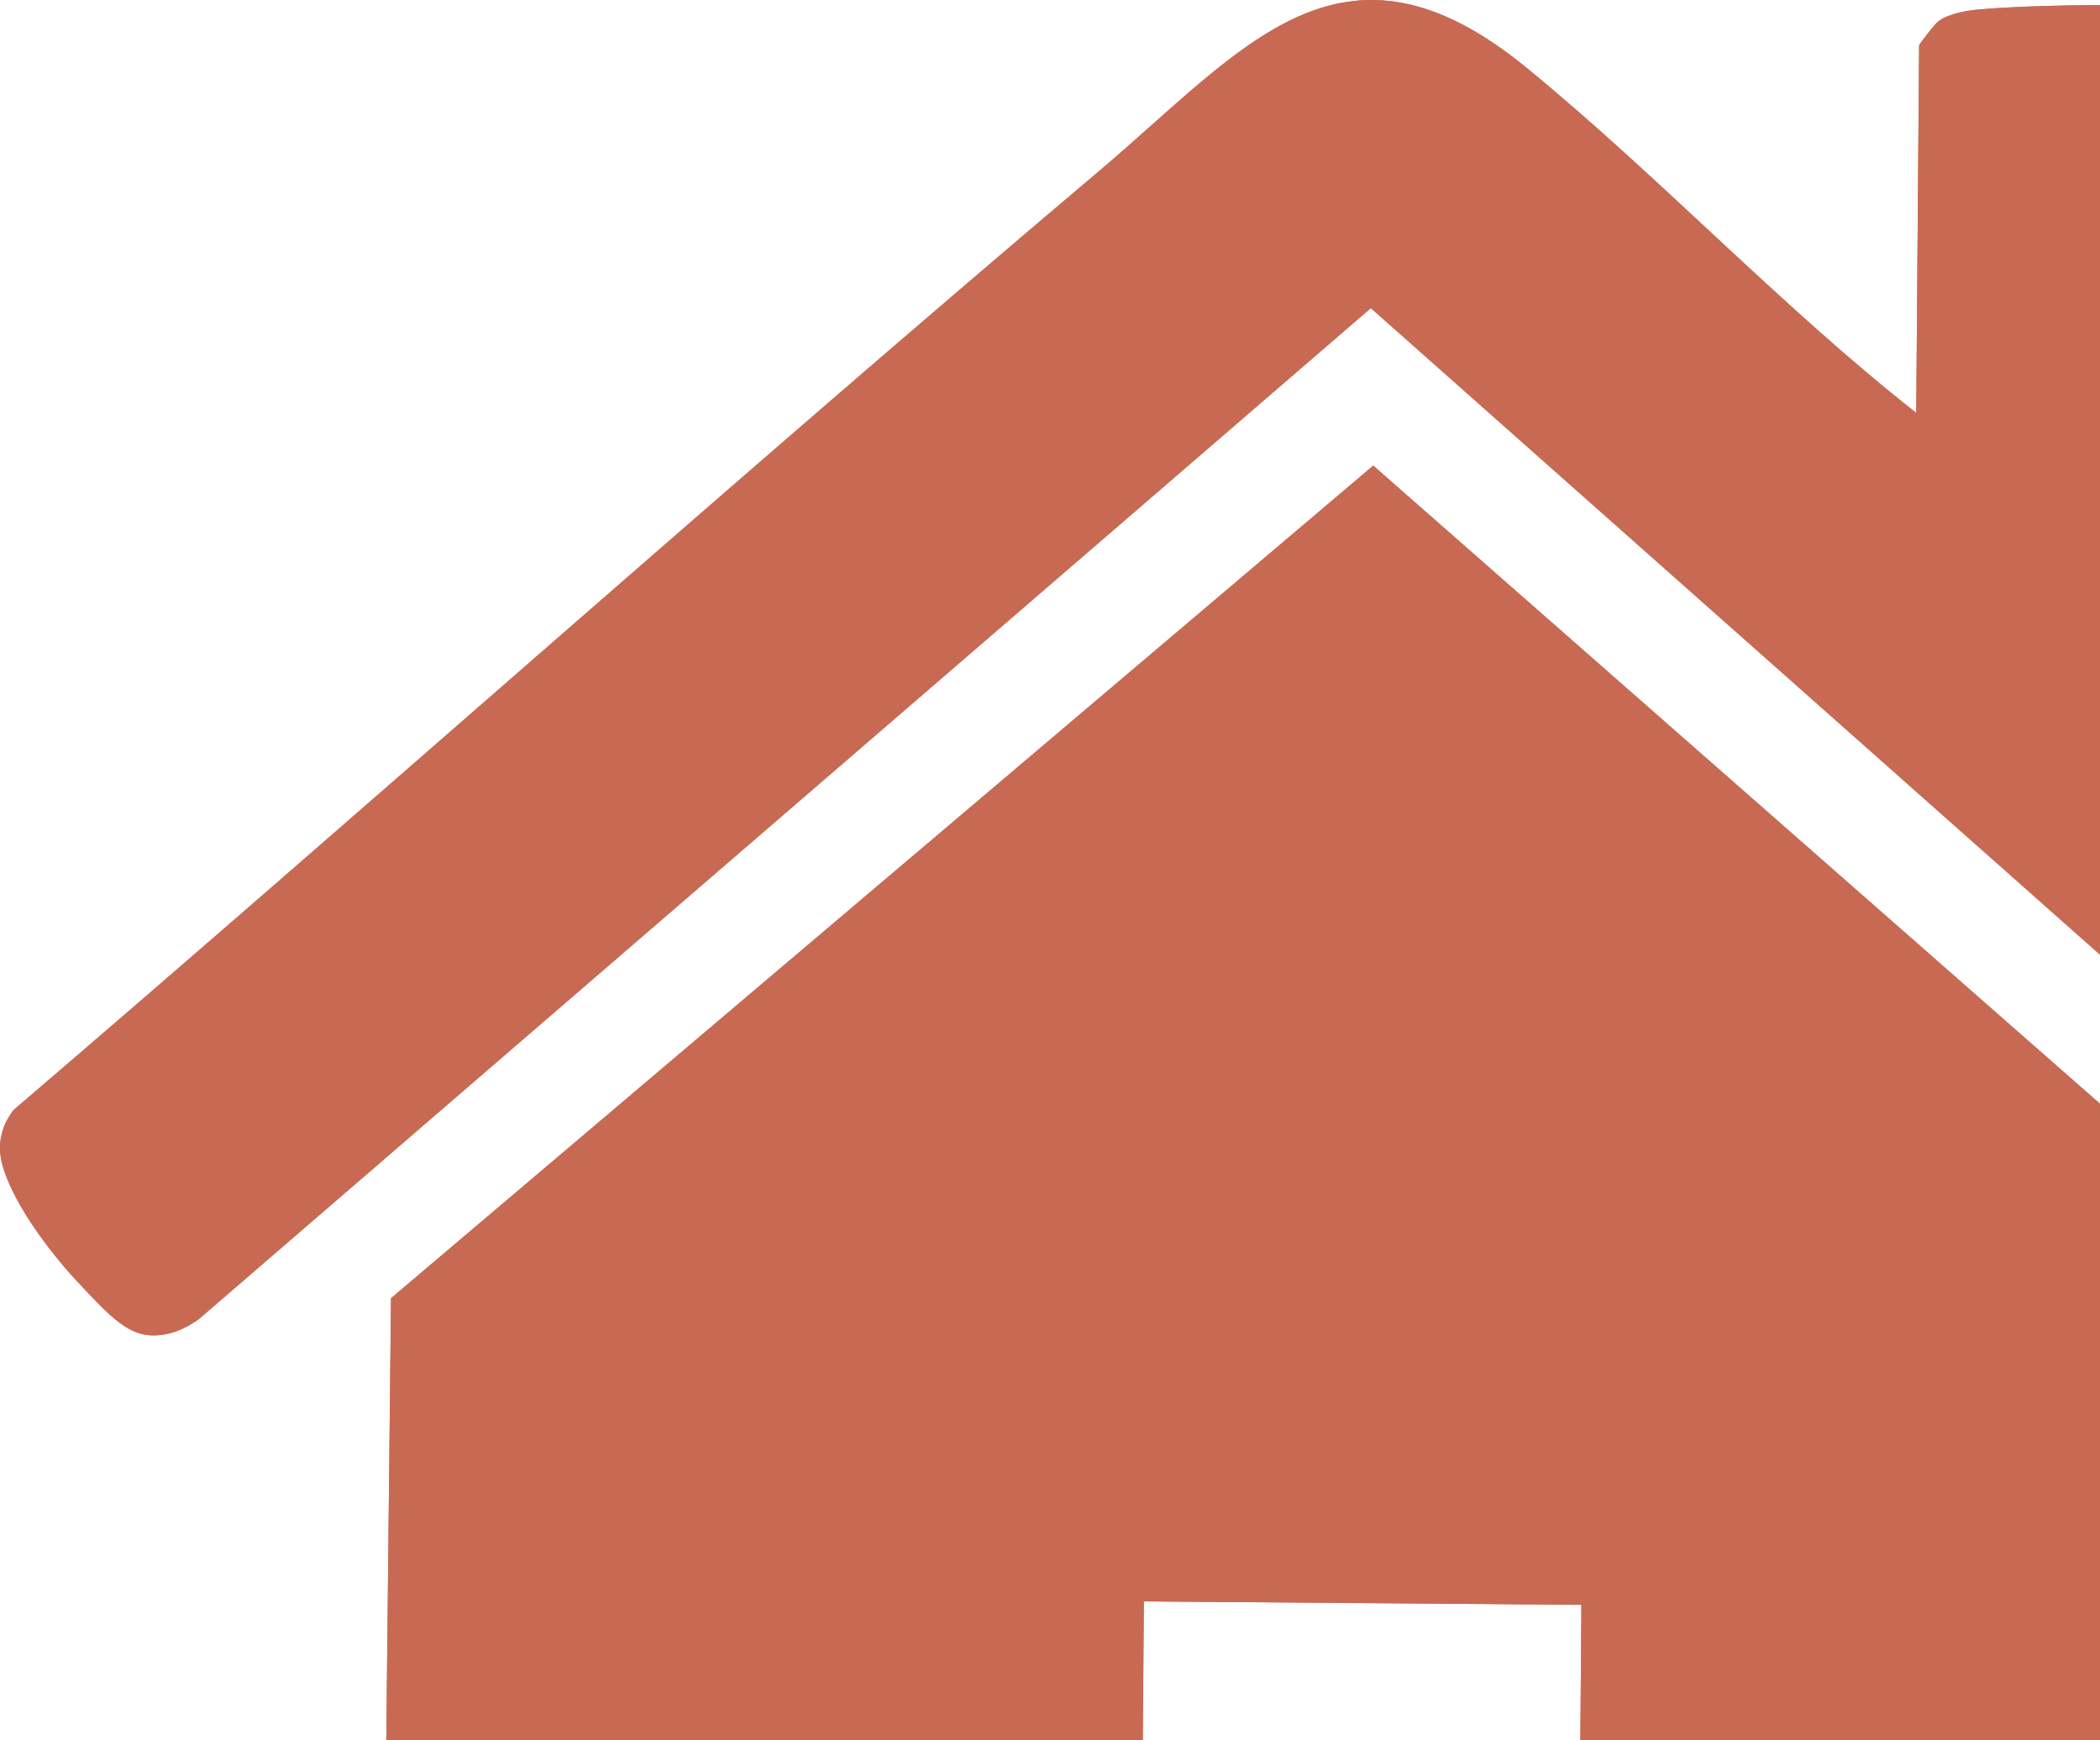 <?xml version="1.0" encoding="UTF-8"?> <svg xmlns="http://www.w3.org/2000/svg" width="659" height="546" viewBox="0 0 659 546" fill="none"><path d="M806.514 425.048C801.833 424.571 798.19 422.51 796.127 421.098L430.181 96.665L62.364 413.891C59.036 416.265 53.605 419.333 47.083 418.939C39.559 418.488 33.803 412.395 22.572 400.234C22.572 400.234 6.418 382.746 1.273 367.181C0.385 364.48 -0.382 361.218 0.207 357.402C0.698 354.198 2.051 351.123 4.24 348.275C118.221 250.726 230.335 150.493 344.916 53.659C390.359 15.25 421.05 -26.212 479.059 21.282C520.673 55.351 559.063 96.35 601.336 129.543L602.237 14.287C602.241 13.797 607.278 7.421 608.356 6.621C611.684 4.198 617.448 3.264 621.506 2.928C645.526 0.912 694.933 1.078 718.683 3.786C730.651 5.153 737.53 10.667 737.868 24.089L736.389 249.021C737.091 251.622 741.514 255.208 743.572 257.305C771.432 285.855 806.314 313.407 847.498 348.771C852.036 352.651 859.72 359.445 860.251 369.098C860.414 372.086 860.02 377.789 845.667 395.185C830.068 414.09 819.624 426.375 806.513 425.072L806.514 425.048Z" fill="#C86A53"></path><path d="M496.264 503.505L358.956 502.431L357.278 717.101L150.454 715.484C149.569 715.477 139.717 711.703 138.092 710.833C127.231 704.993 120.702 693.556 119.775 680.913L122.707 407.311L430.936 146.087L733.972 412.114L732.482 689.107C731.583 702.764 713.853 719.914 701.409 719.816L494.585 718.199L496.264 503.505Z" fill="#C86A53"></path><path d="M806.514 425.048C801.833 424.571 798.19 422.51 796.127 421.098L430.181 96.665L62.364 413.891C59.036 416.265 53.605 419.333 47.083 418.939C39.559 418.488 33.803 412.395 22.572 400.234C22.572 400.234 6.418 382.746 1.273 367.181C0.385 364.48 -0.382 361.218 0.207 357.402C0.698 354.198 2.051 351.123 4.24 348.275C118.221 250.726 230.335 150.493 344.916 53.659C390.359 15.25 421.05 -26.212 479.059 21.282C520.673 55.351 559.063 96.35 601.336 129.543L602.237 14.287C602.241 13.797 607.278 7.421 608.356 6.621C611.684 4.198 617.448 3.264 621.506 2.928C645.526 0.912 694.933 1.078 718.683 3.786C730.651 5.153 737.53 10.667 737.868 24.089L736.389 249.021C737.091 251.622 741.514 255.208 743.572 257.305C771.432 285.855 806.314 313.407 847.498 348.771C852.036 352.651 859.72 359.445 860.251 369.098C860.414 372.086 860.02 377.789 845.667 395.185C830.068 414.09 819.624 426.375 806.513 425.072L806.514 425.048Z" fill="#C86A53"></path><path d="M496.264 503.505L358.956 502.431L357.278 717.101L150.454 715.484C149.569 715.477 139.717 711.703 138.092 710.833C127.231 704.993 120.702 693.556 119.775 680.913L122.707 407.311L430.936 146.087L733.972 412.114L732.482 689.107C731.583 702.764 713.853 719.914 701.409 719.816L494.585 718.199L496.264 503.505Z" fill="#C86A53"></path></svg> 